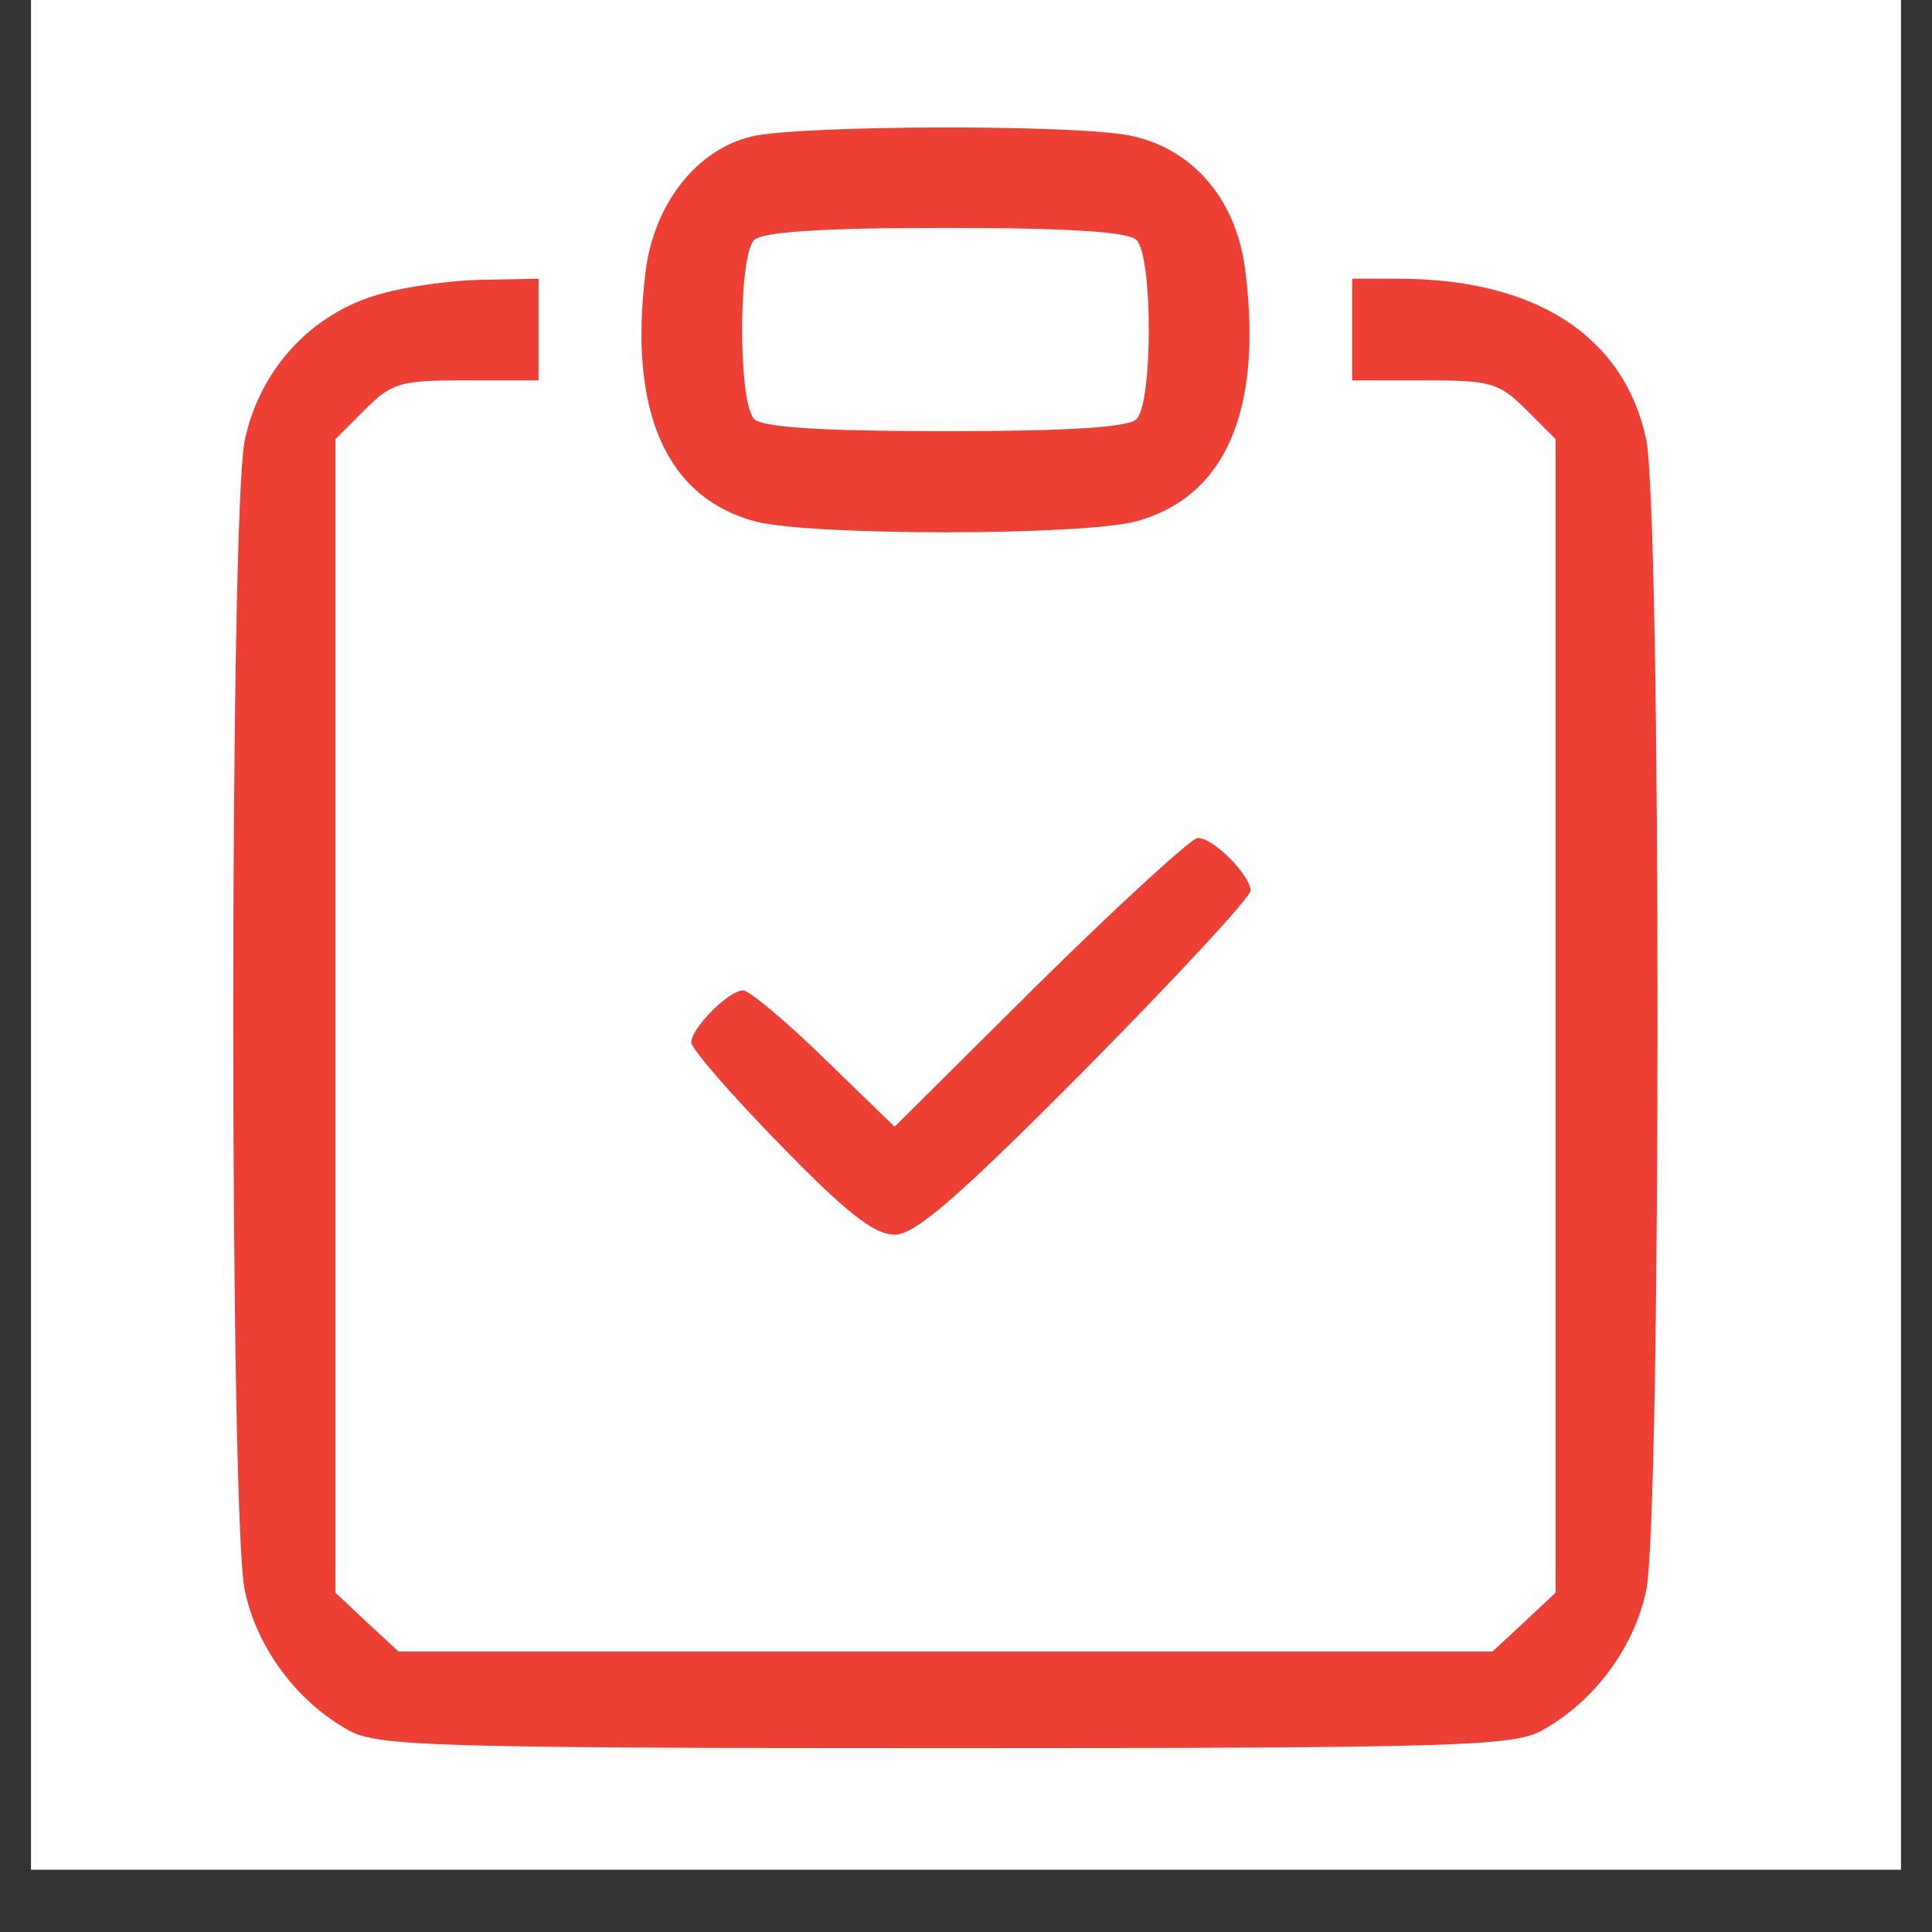 <svg xmlns="http://www.w3.org/2000/svg" xmlns:xlink="http://www.w3.org/1999/xlink" width="40" zoomAndPan="magnify" viewBox="0 0 30 30" height="40" preserveAspectRatio="xMidYMid meet"><rect x="0" y="0" width="30" height="30" fill="#333333" stroke="none"/><defs><clipPath id="3a5a25170f"><path d="M 0.484 0 L 29.516 0 L 29.516 29.031 L 0.484 29.031 Z M 0.484 0 " clip-rule="nonzero"></path></clipPath></defs><g clip-path="url(#3a5a25170f)"><path fill="#ffffff" d="M 0.484 0 L 29.516 0 L 29.516 29.031 L 0.484 29.031 Z M 0.484 0 " fill-opacity="1" fill-rule="nonzero"></path><path fill="#ffffff" d="M 0.484 0 L 29.516 0 L 29.516 29.031 L 0.484 29.031 Z M 0.484 0 " fill-opacity="1" fill-rule="nonzero"></path></g><path fill="#ed3f33" d="M 11.68 2.117 C 10.812 2.32 10.148 3.176 10.023 4.23 C 9.754 6.41 10.355 7.738 11.746 8.102 C 12.66 8.32 16.703 8.32 17.617 8.102 C 19.008 7.738 19.609 6.41 19.34 4.23 C 19.215 3.125 18.551 2.336 17.602 2.117 C 16.828 1.926 12.453 1.941 11.68 2.117 Z M 17.648 3.727 C 17.902 3.98 17.902 6.254 17.648 6.508 C 17.523 6.633 16.641 6.695 14.68 6.695 C 12.723 6.695 11.84 6.633 11.711 6.508 C 11.461 6.254 11.461 3.98 11.711 3.727 C 11.84 3.602 12.723 3.539 14.68 3.539 C 16.641 3.539 17.523 3.602 17.648 3.727 Z M 17.648 3.727 " fill-opacity="1" fill-rule="nonzero"></path><path fill="#ed3f33" d="M 5.918 4.562 C 4.859 4.848 4.039 5.715 3.801 6.836 C 3.562 7.957 3.562 23.578 3.801 24.699 C 3.992 25.598 4.621 26.434 5.426 26.875 C 5.871 27.113 6.738 27.145 14.68 27.145 C 22.625 27.145 23.492 27.113 23.934 26.875 C 24.742 26.434 25.371 25.598 25.562 24.699 C 25.797 23.578 25.797 7.957 25.562 6.82 C 25.215 5.211 23.84 4.328 21.707 4.328 L 20.996 4.328 L 20.996 5.906 L 22.117 5.906 C 23.145 5.906 23.273 5.938 23.699 6.363 L 24.156 6.82 L 24.156 24.73 L 23.668 25.188 L 23.176 25.645 L 6.188 25.645 L 5.695 25.188 L 5.207 24.73 L 5.207 6.82 L 5.664 6.363 C 6.09 5.938 6.219 5.906 7.242 5.906 L 8.363 5.906 L 8.363 4.328 L 7.543 4.344 C 7.086 4.344 6.359 4.438 5.918 4.562 Z M 5.918 4.562 " fill-opacity="1" fill-rule="nonzero"></path><path fill="#ed3f33" d="M 16.148 15.254 L 13.891 17.496 L 12.801 16.438 C 12.203 15.855 11.633 15.379 11.539 15.379 C 11.316 15.379 10.734 15.965 10.734 16.188 C 10.734 16.281 11.348 16.992 12.105 17.766 C 13.133 18.824 13.574 19.172 13.891 19.172 C 14.207 19.172 14.855 18.617 16.859 16.598 C 18.266 15.176 19.418 13.93 19.418 13.832 C 19.418 13.598 18.852 13.012 18.598 13.012 C 18.504 13.012 17.398 14.023 16.148 15.254 Z M 16.148 15.254 " fill-opacity="1" fill-rule="nonzero"></path></svg>